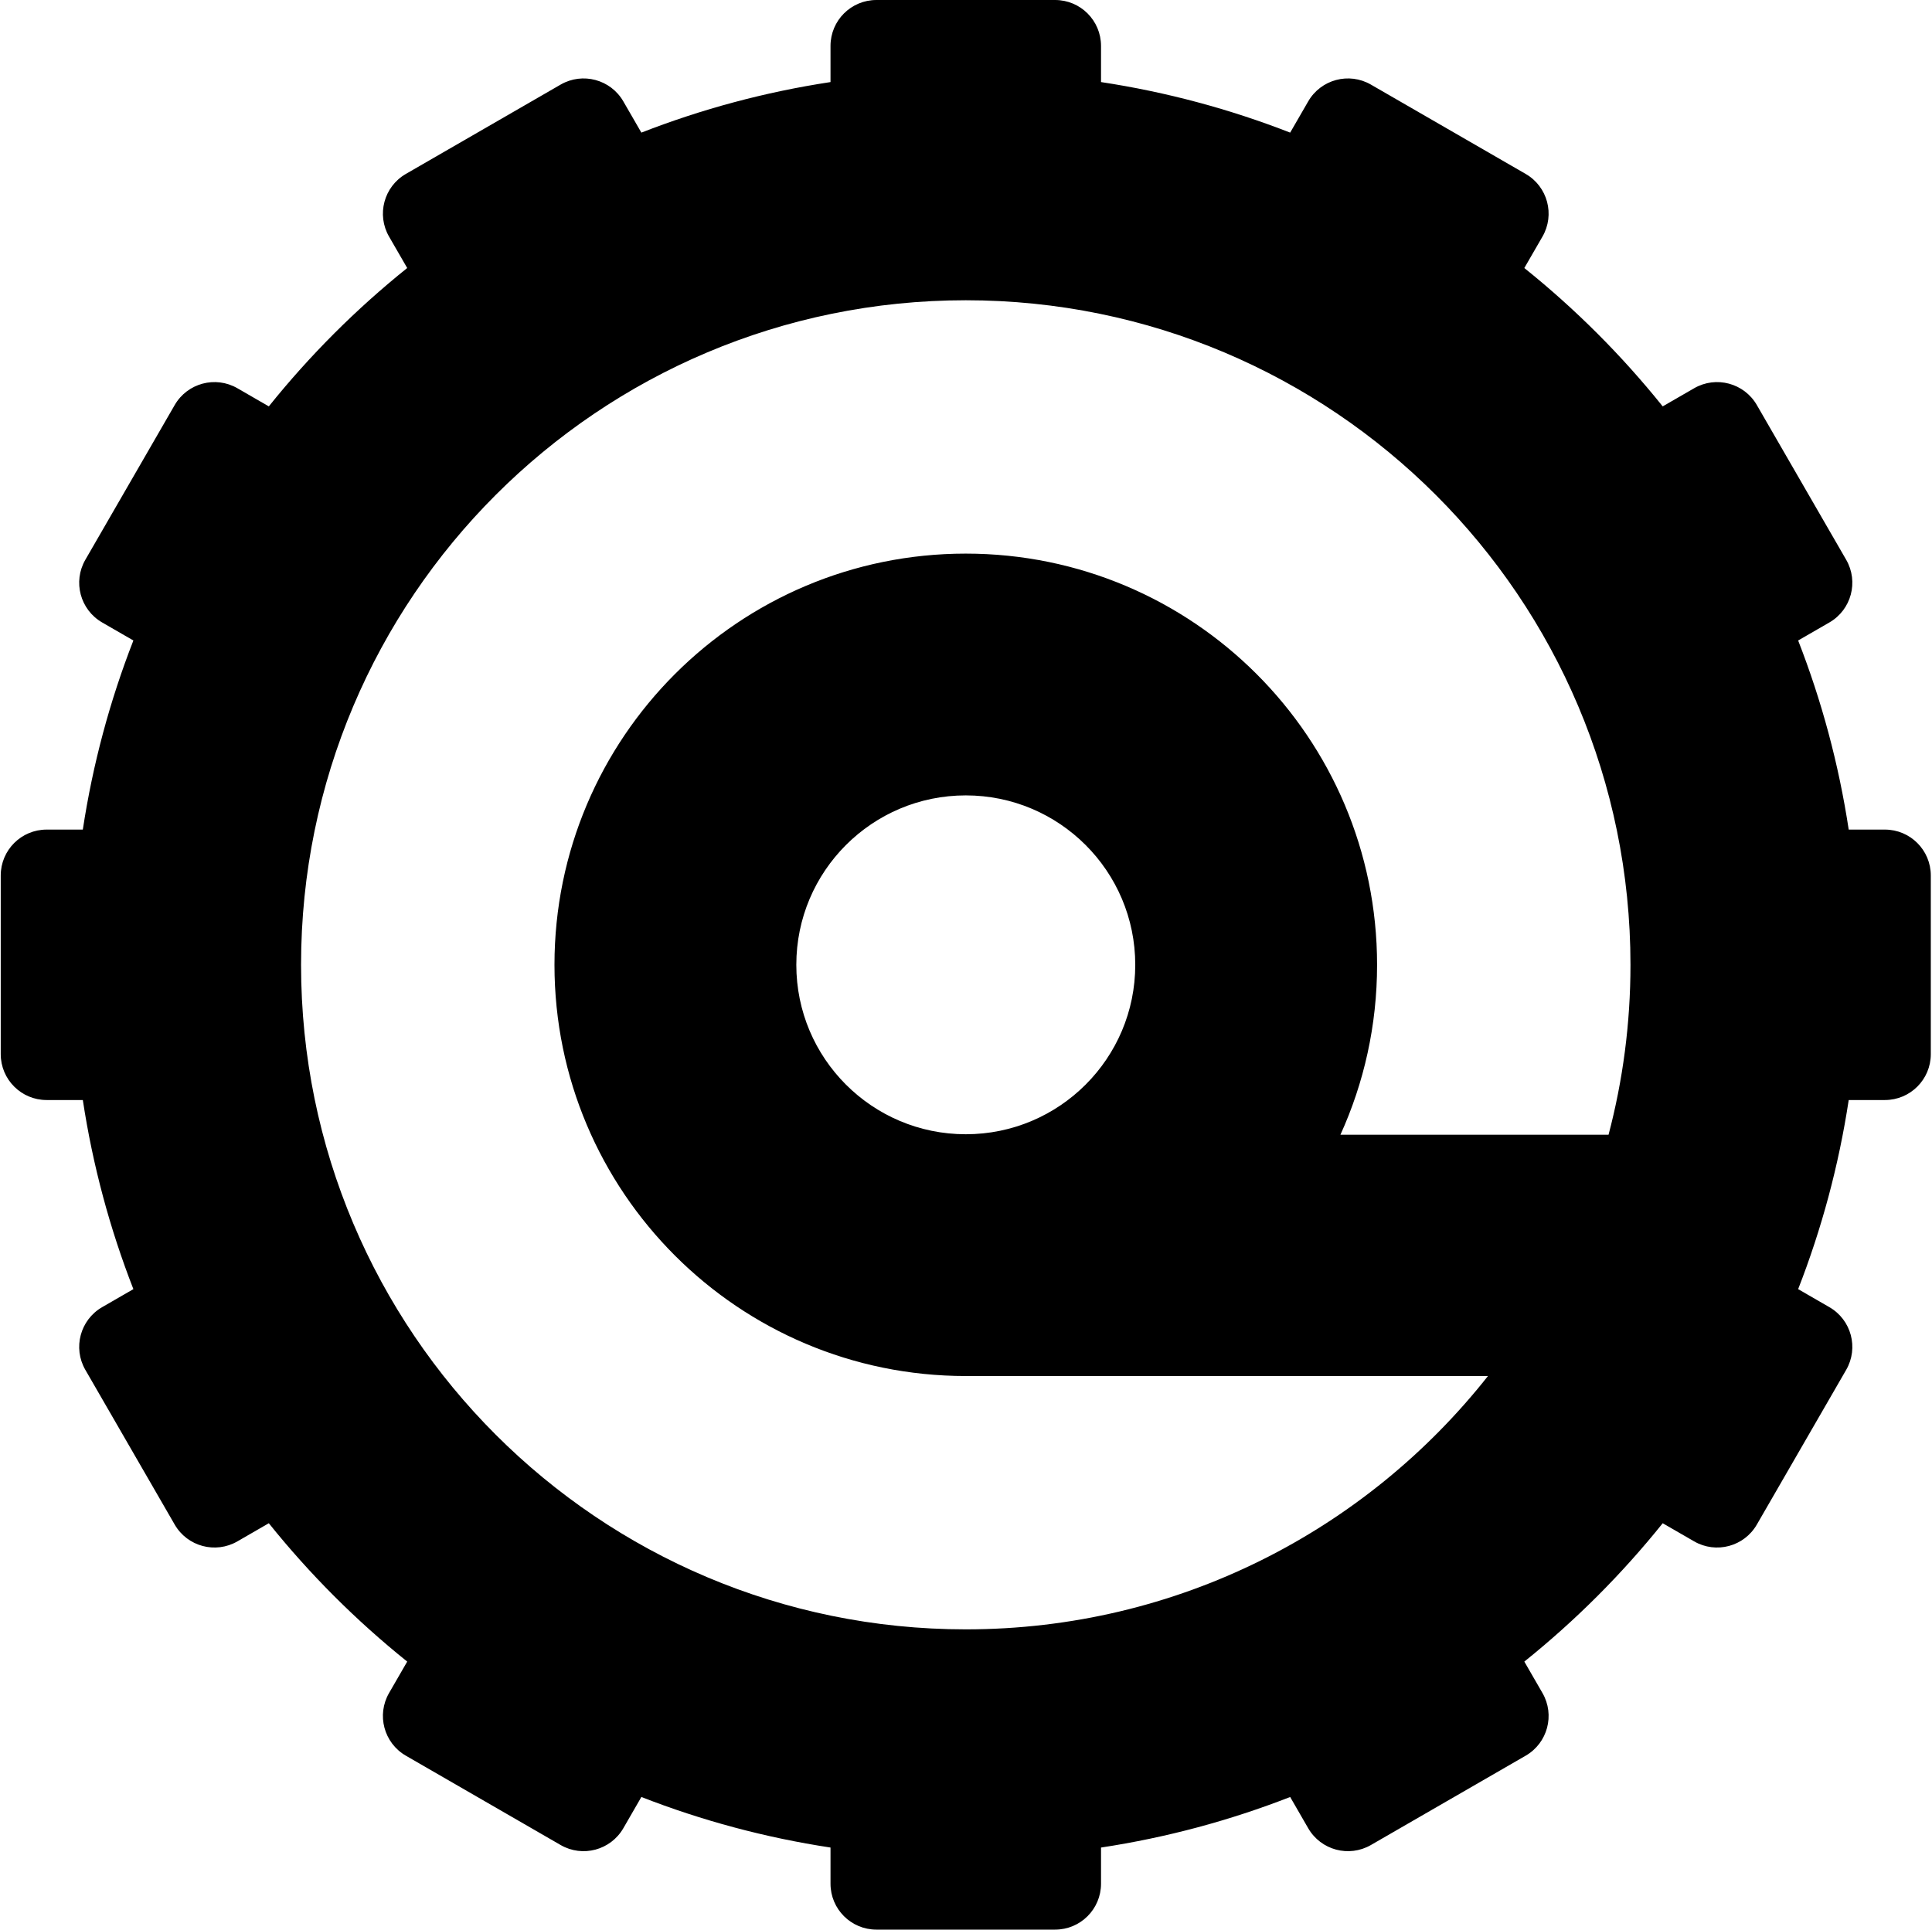 <svg xmlns="http://www.w3.org/2000/svg" width="1001" height="1000" viewBox="0 0 1001 1000" fill="none"><path fill-rule="evenodd" clip-rule="evenodd" d="M430.302 23.781C430.302 10.647 440.949 0 454.083 0H546.675C559.809 0 570.456 10.647 570.456 23.781V42.531C604.481 47.7 637.289 56.575 668.455 68.73L677.801 52.544C684.367 41.169 698.911 37.272 710.285 43.839L790.472 90.135C801.847 96.702 805.744 111.246 799.177 122.62L789.777 138.901C816.211 160.113 840.266 184.168 861.478 210.602L877.759 201.202C889.133 194.635 903.677 198.532 910.243 209.906L956.54 290.094C963.106 301.468 959.21 316.012 947.835 322.579L931.649 331.924C943.804 363.09 952.678 395.898 957.847 429.923H976.598C989.732 429.923 1000.38 440.57 1000.38 453.704V546.296C1000.38 559.43 989.732 570.077 976.598 570.077H957.847C952.678 604.102 943.804 636.91 931.649 668.076L947.835 677.421C959.21 683.988 963.106 698.532 956.539 709.906L910.243 790.094C903.677 801.468 889.132 805.365 877.759 798.798L861.478 789.398C840.266 815.832 816.211 839.887 789.777 861.099L799.177 877.38C805.744 888.754 801.847 903.298 790.472 909.865L710.285 956.161C698.911 962.727 684.367 958.83 677.801 947.456L668.455 931.27C637.289 943.425 604.481 952.3 570.456 957.469V976.219C570.456 989.353 559.809 1000 546.675 1000H454.083C440.949 1000 430.302 989.353 430.302 976.219V957.469C396.277 952.3 363.469 943.426 332.303 931.27L322.958 947.456C316.391 958.83 301.847 962.727 290.473 956.161L210.285 909.865C198.911 903.298 195.014 888.754 201.581 877.38L210.981 861.099C184.547 839.887 160.492 815.832 139.28 789.398L122.999 798.798C111.625 805.365 97.081 801.468 90.514 790.094L44.218 709.906C37.651 698.532 41.549 683.988 52.922 677.421L69.109 668.077C56.954 636.91 48.079 604.102 42.91 570.077H24.16C11.026 570.077 0.379 559.43 0.379 546.296V453.704C0.379 440.57 11.026 429.923 24.16 429.923H42.91C48.079 395.898 56.953 363.09 69.108 331.924L52.922 322.579C41.548 316.012 37.651 301.468 44.218 290.094L90.514 209.906C97.081 198.532 111.625 194.635 122.999 201.202L139.279 210.601C160.491 184.168 184.546 160.113 210.98 138.9L201.581 122.62C195.014 111.246 198.911 96.702 210.285 90.135L290.473 43.839C301.846 37.272 316.391 41.169 322.957 52.544L332.303 68.73C363.469 56.574 396.277 47.7 430.302 42.531V23.781ZM833.412 588.065C840.826 559.955 844.775 530.439 844.775 500C844.775 309.795 690.584 155.604 500.379 155.604C310.174 155.604 155.983 309.795 155.983 500C155.983 690.205 310.174 844.396 500.379 844.396C610.13 844.396 707.89 793.059 770.956 713.088H503.176C502.247 713.1 501.316 713.106 500.384 713.106C382.692 713.106 287.283 617.697 287.283 500.005C287.283 382.313 382.692 286.904 500.384 286.904C618.076 286.904 713.485 382.313 713.485 500.005C713.485 531.408 706.692 561.224 694.497 588.065L833.412 588.065ZM500.388 587.81C548.881 587.81 588.192 548.499 588.192 500.007C588.192 451.514 548.881 412.203 500.388 412.203C451.895 412.203 412.584 451.514 412.584 500.007C412.584 548.499 451.895 587.81 500.388 587.81Z" fill="black"></path></svg>